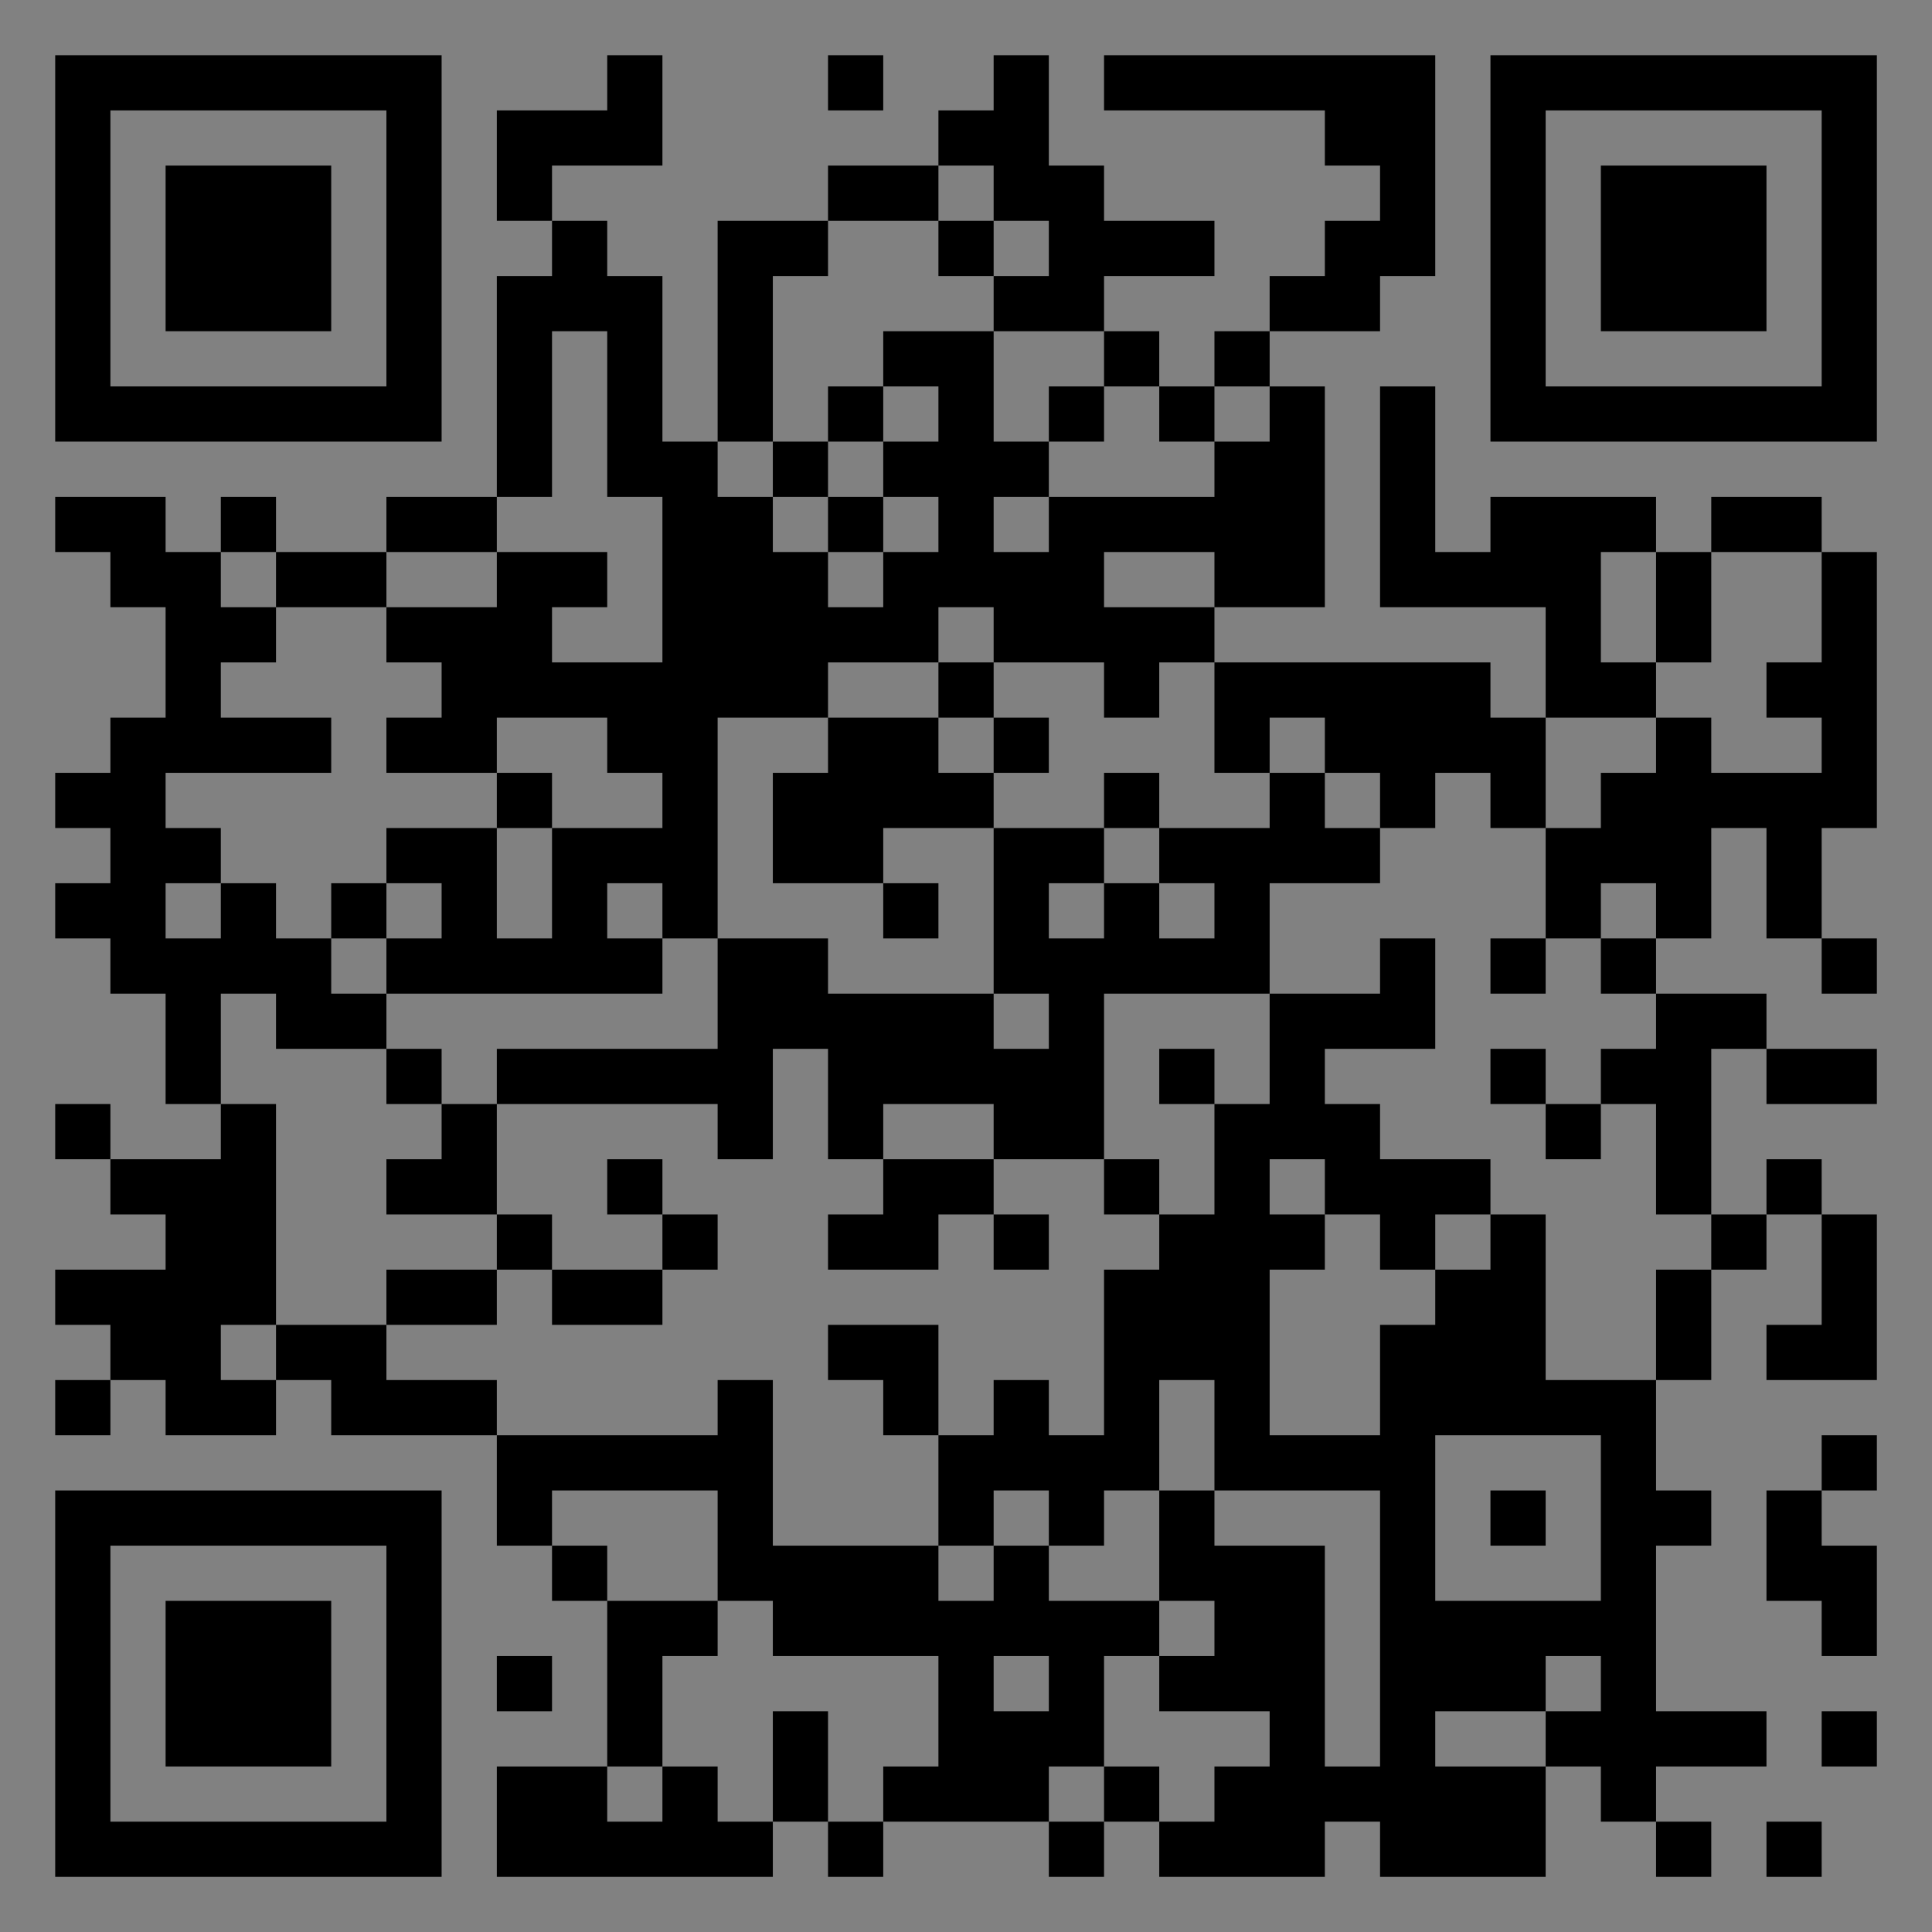 <?xml version="1.0" encoding="UTF-8"?>
<svg xmlns="http://www.w3.org/2000/svg" version="1.1" width="400" height="400" viewBox="0 0 400 400"><rect x="0" y="0" width="400" height="400" fill="#808080" stroke="none"/><rect x="0" y="0" width="400" height="400" fill="#ffffff" fill-opacity="0.01"/><g transform="scale(11.429)"><g transform="translate(1.000,1.000)"><path fill-rule="evenodd" d="M10 0L10 1L8 1L8 3L9 3L9 4L8 4L8 8L6 8L6 9L4 9L4 8L3 8L3 9L2 9L2 8L0 8L0 9L1 9L1 10L2 10L2 12L1 12L1 13L0 13L0 14L1 14L1 15L0 15L0 16L1 16L1 17L2 17L2 19L3 19L3 20L1 20L1 19L0 19L0 20L1 20L1 21L2 21L2 22L0 22L0 23L1 23L1 24L0 24L0 25L1 25L1 24L2 24L2 25L4 25L4 24L5 24L5 25L8 25L8 27L9 27L9 28L10 28L10 31L8 31L8 33L13 33L13 32L14 32L14 33L15 33L15 32L18 32L18 33L19 33L19 32L20 32L20 33L23 33L23 32L24 32L24 33L27 33L27 31L28 31L28 32L29 32L29 33L30 33L30 32L29 32L29 31L31 31L31 30L29 30L29 27L30 27L30 26L29 26L29 24L30 24L30 22L31 22L31 21L32 21L32 23L31 23L31 24L33 24L33 21L32 21L32 20L31 20L31 21L30 21L30 18L31 18L31 19L33 19L33 18L31 18L31 17L29 17L29 16L30 16L30 14L31 14L31 16L32 16L32 17L33 17L33 16L32 16L32 14L33 14L33 9L32 9L32 8L30 8L30 9L29 9L29 8L26 8L26 9L25 9L25 6L24 6L24 10L27 10L27 12L26 12L26 11L21 11L21 10L23 10L23 6L22 6L22 5L24 5L24 4L25 4L25 0L19 0L19 1L23 1L23 2L24 2L24 3L23 3L23 4L22 4L22 5L21 5L21 6L20 6L20 5L19 5L19 4L21 4L21 3L19 3L19 2L18 2L18 0L17 0L17 1L16 1L16 2L14 2L14 3L12 3L12 7L11 7L11 4L10 4L10 3L9 3L9 2L11 2L11 0ZM14 0L14 1L15 1L15 0ZM16 2L16 3L14 3L14 4L13 4L13 7L12 7L12 8L13 8L13 9L14 9L14 10L15 10L15 9L16 9L16 8L15 8L15 7L16 7L16 6L15 6L15 5L17 5L17 7L18 7L18 8L17 8L17 9L18 9L18 8L21 8L21 7L22 7L22 6L21 6L21 7L20 7L20 6L19 6L19 5L17 5L17 4L18 4L18 3L17 3L17 2ZM16 3L16 4L17 4L17 3ZM9 5L9 8L8 8L8 9L6 9L6 10L4 10L4 9L3 9L3 10L4 10L4 11L3 11L3 12L5 12L5 13L2 13L2 14L3 14L3 15L2 15L2 16L3 16L3 15L4 15L4 16L5 16L5 17L6 17L6 18L4 18L4 17L3 17L3 19L4 19L4 23L3 23L3 24L4 24L4 23L6 23L6 24L8 24L8 25L12 25L12 24L13 24L13 27L16 27L16 28L17 28L17 27L18 27L18 28L20 28L20 29L19 29L19 31L18 31L18 32L19 32L19 31L20 31L20 32L21 32L21 31L22 31L22 30L20 30L20 29L21 29L21 28L20 28L20 26L21 26L21 27L23 27L23 31L24 31L24 26L21 26L21 24L20 24L20 26L19 26L19 27L18 27L18 26L17 26L17 27L16 27L16 25L17 25L17 24L18 24L18 25L19 25L19 22L20 22L20 21L21 21L21 19L22 19L22 17L24 17L24 16L25 16L25 18L23 18L23 19L24 19L24 20L26 20L26 21L25 21L25 22L24 22L24 21L23 21L23 20L22 20L22 21L23 21L23 22L22 22L22 25L24 25L24 23L25 23L25 22L26 22L26 21L27 21L27 24L29 24L29 22L30 22L30 21L29 21L29 19L28 19L28 18L29 18L29 17L28 17L28 16L29 16L29 15L28 15L28 16L27 16L27 14L28 14L28 13L29 13L29 12L30 12L30 13L32 13L32 12L31 12L31 11L32 11L32 9L30 9L30 11L29 11L29 9L28 9L28 11L29 11L29 12L27 12L27 14L26 14L26 13L25 13L25 14L24 14L24 13L23 13L23 12L22 12L22 13L21 13L21 11L20 11L20 12L19 12L19 11L17 11L17 10L16 10L16 11L14 11L14 12L12 12L12 16L11 16L11 15L10 15L10 16L11 16L11 17L6 17L6 16L7 16L7 15L6 15L6 14L8 14L8 16L9 16L9 14L11 14L11 13L10 13L10 12L8 12L8 13L6 13L6 12L7 12L7 11L6 11L6 10L8 10L8 9L10 9L10 10L9 10L9 11L11 11L11 8L10 8L10 5ZM14 6L14 7L13 7L13 8L14 8L14 9L15 9L15 8L14 8L14 7L15 7L15 6ZM18 6L18 7L19 7L19 6ZM19 9L19 10L21 10L21 9ZM16 11L16 12L14 12L14 13L13 13L13 15L15 15L15 16L16 16L16 15L15 15L15 14L17 14L17 17L14 17L14 16L12 16L12 18L8 18L8 19L7 19L7 18L6 18L6 19L7 19L7 20L6 20L6 21L8 21L8 22L6 22L6 23L8 23L8 22L9 22L9 23L11 23L11 22L12 22L12 21L11 21L11 20L10 20L10 21L11 21L11 22L9 22L9 21L8 21L8 19L12 19L12 20L13 20L13 18L14 18L14 20L15 20L15 21L14 21L14 22L16 22L16 21L17 21L17 22L18 22L18 21L17 21L17 20L19 20L19 21L20 21L20 20L19 20L19 17L22 17L22 15L24 15L24 14L23 14L23 13L22 13L22 14L20 14L20 13L19 13L19 14L17 14L17 13L18 13L18 12L17 12L17 11ZM16 12L16 13L17 13L17 12ZM8 13L8 14L9 14L9 13ZM19 14L19 15L18 15L18 16L19 16L19 15L20 15L20 16L21 16L21 15L20 15L20 14ZM5 15L5 16L6 16L6 15ZM26 16L26 17L27 17L27 16ZM17 17L17 18L18 18L18 17ZM20 18L20 19L21 19L21 18ZM26 18L26 19L27 19L27 20L28 20L28 19L27 19L27 18ZM15 19L15 20L17 20L17 19ZM14 23L14 24L15 24L15 25L16 25L16 23ZM25 25L25 28L28 28L28 25ZM32 25L32 26L31 26L31 28L32 28L32 29L33 29L33 27L32 27L32 26L33 26L33 25ZM9 26L9 27L10 27L10 28L12 28L12 29L11 29L11 31L10 31L10 32L11 32L11 31L12 31L12 32L13 32L13 30L14 30L14 32L15 32L15 31L16 31L16 29L13 29L13 28L12 28L12 26ZM26 26L26 27L27 27L27 26ZM8 29L8 30L9 30L9 29ZM17 29L17 30L18 30L18 29ZM27 29L27 30L25 30L25 31L27 31L27 30L28 30L28 29ZM32 30L32 31L33 31L33 30ZM31 32L31 33L32 33L32 32ZM0 0L0 7L7 7L7 0ZM1 1L1 6L6 6L6 1ZM2 2L2 5L5 5L5 2ZM33 0L26 0L26 7L33 7ZM32 1L27 1L27 6L32 6ZM31 2L28 2L28 5L31 5ZM0 33L7 33L7 26L0 26ZM1 32L6 32L6 27L1 27ZM2 31L5 31L5 28L2 28Z" fill="#000000"/></g></g></svg>
